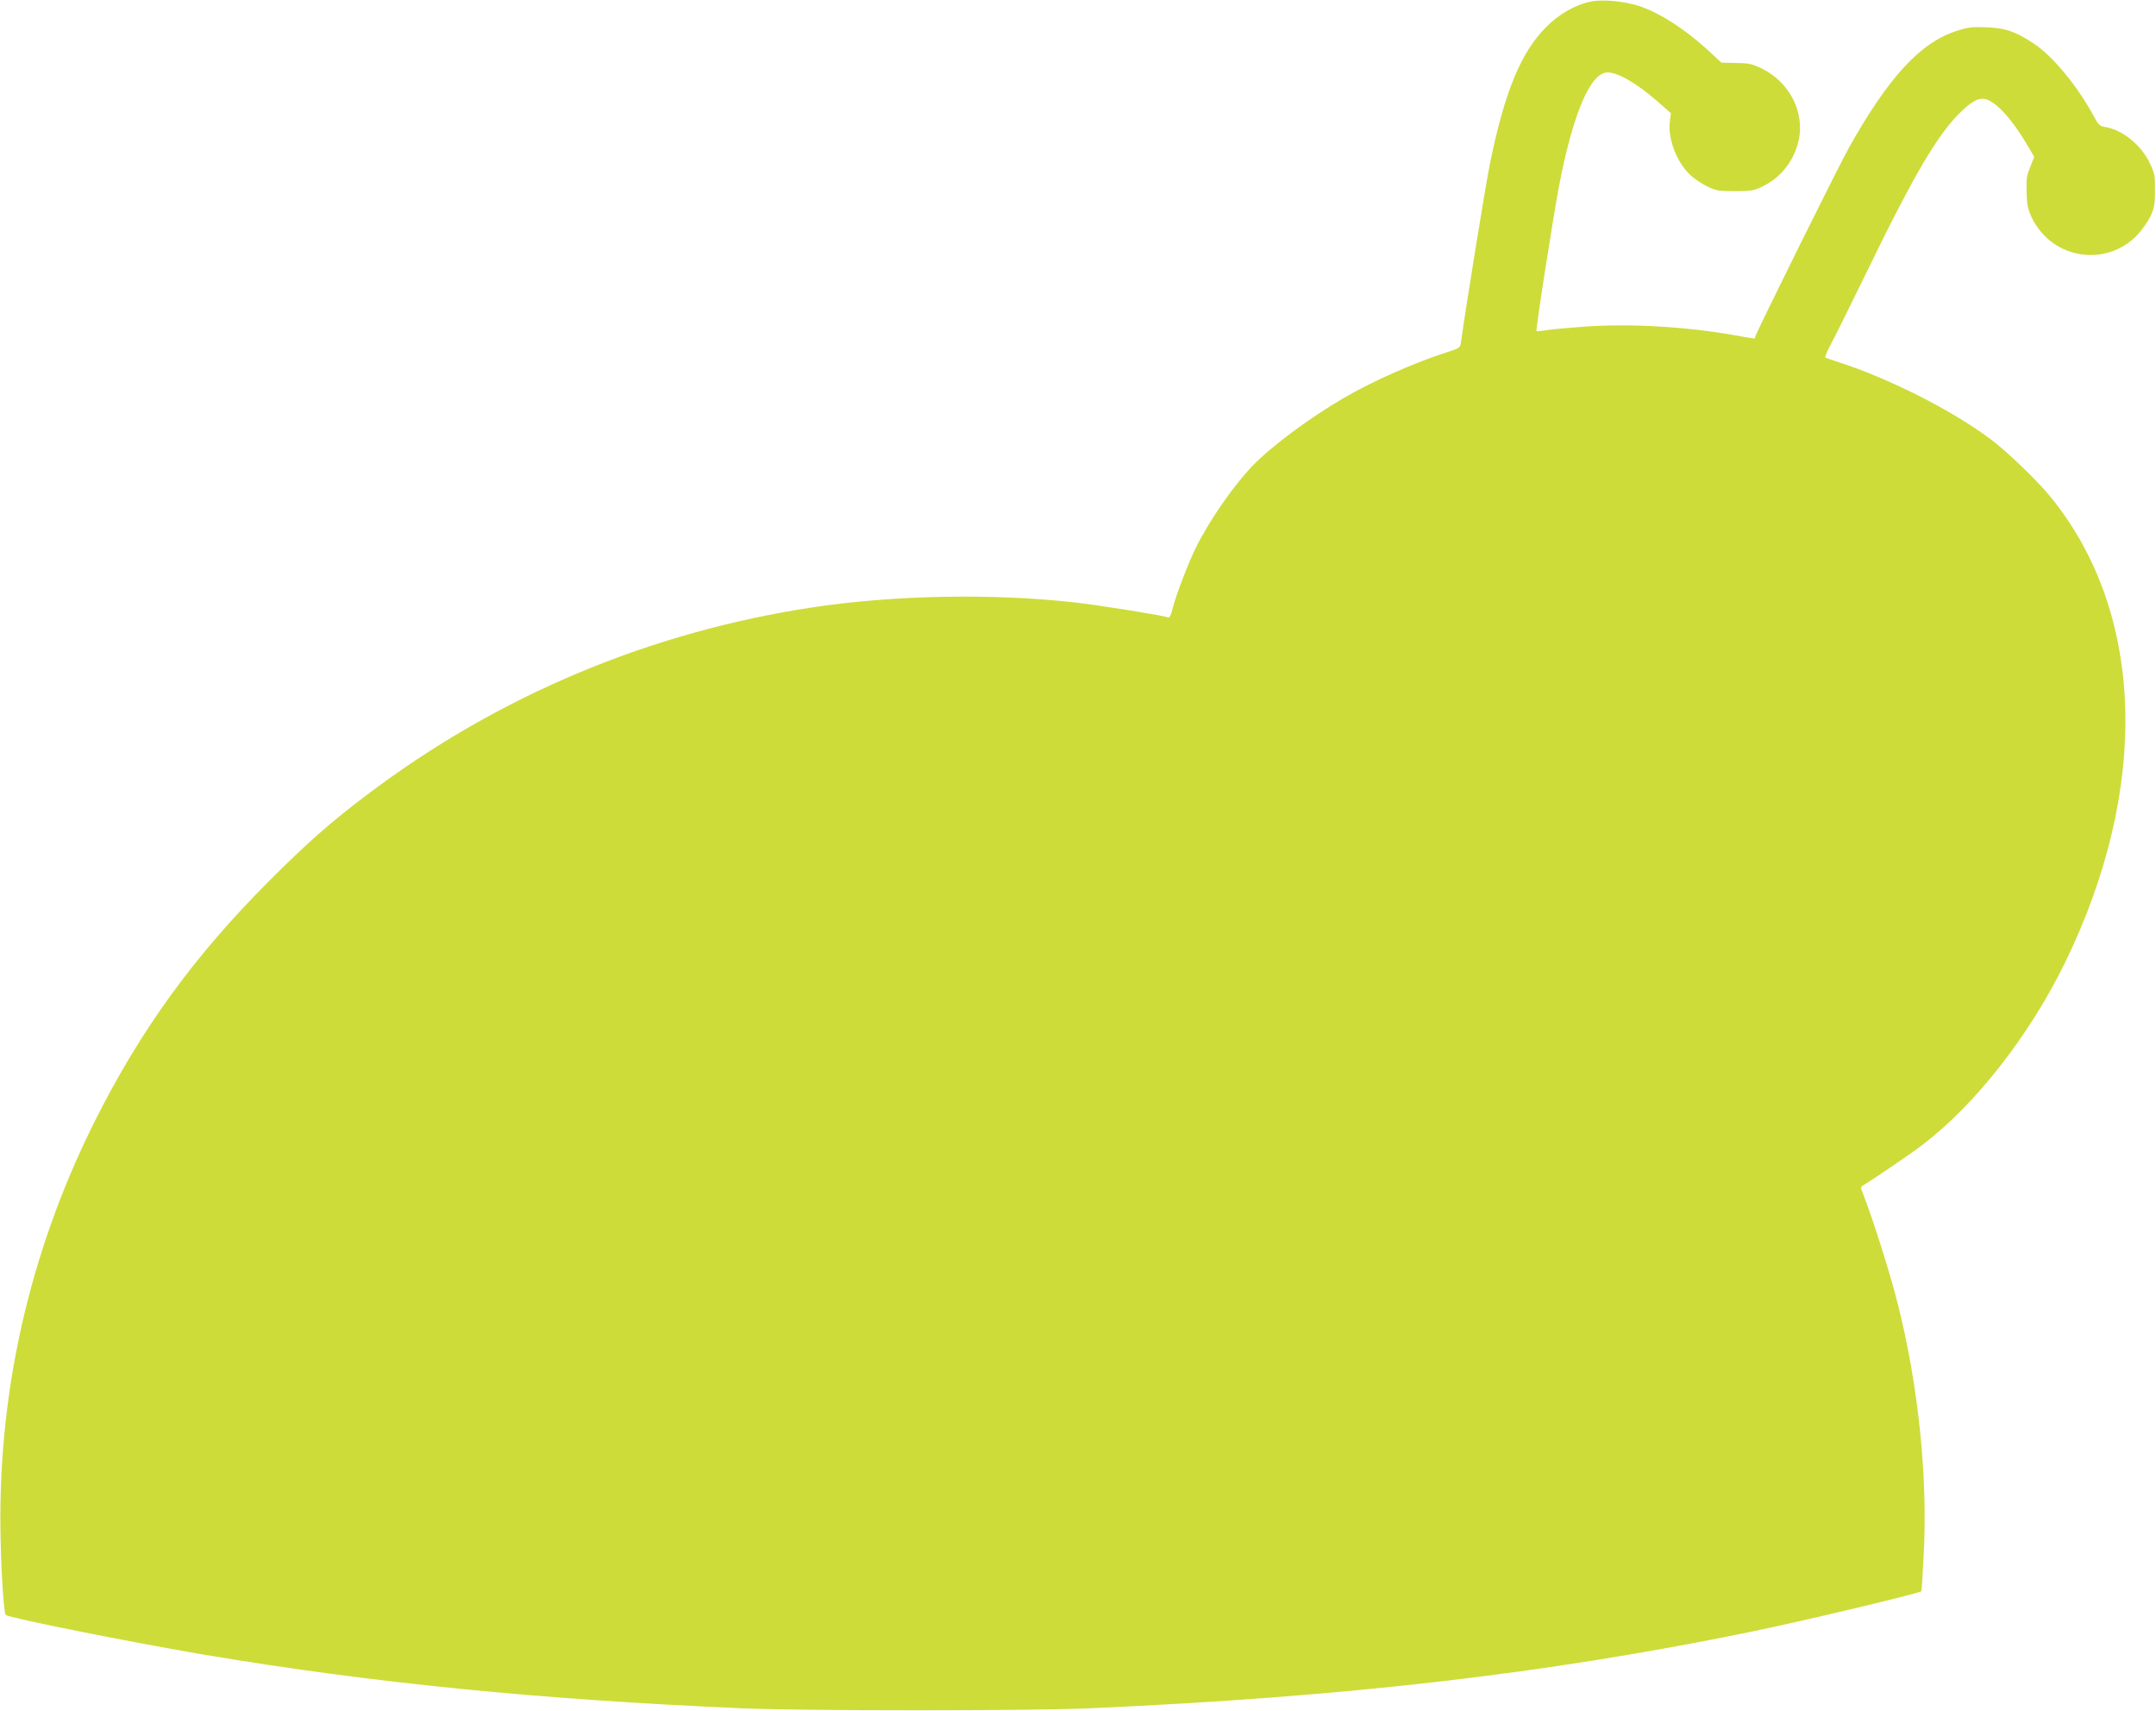 <?xml version="1.0" standalone="no"?>
<!DOCTYPE svg PUBLIC "-//W3C//DTD SVG 20010904//EN"
 "http://www.w3.org/TR/2001/REC-SVG-20010904/DTD/svg10.dtd">
<svg version="1.0" xmlns="http://www.w3.org/2000/svg"
 width="1280pt" height="1016pt" viewBox="0 0 1280 1016"
 preserveAspectRatio="xMidYMid meet">
<g transform="translate(0,1016) scale(0.1,-0.1)"
fill="#cddc39" stroke="none">
<path d="M9441 10150 c-91 -19 -187 -75 -263 -152 -150 -151 -247 -389 -333
-813 -26 -130 -140 -832 -172 -1061 -4 -28 -10 -32 -76 -53 -196 -62 -451
-175 -623 -276 -202 -118 -428 -286 -537 -400 -110 -113 -254 -320 -334 -480
-45 -89 -119 -282 -139 -359 -13 -53 -20 -66 -32 -61 -31 12 -418 74 -557 89
-486 54 -1065 43 -1545 -29 -966 -145 -1869 -523 -2645 -1109 -216 -162 -357
-286 -586 -515 -450 -450 -768 -890 -1043 -1441 -387 -779 -575 -1621 -552
-2485 5 -217 20 -422 30 -433 18 -17 753 -164 1186 -237 996 -167 1981 -265
3185 -317 378 -16 1701 -16 2065 0 1524 68 2704 204 3919 453 312 64 1004 229
1018 242 2 2 8 100 14 218 24 459 -31 999 -153 1484 -43 173 -143 491 -204
649 -19 47 -19 49 0 60 64 39 279 185 348 238 316 240 637 651 848 1083 508
1043 474 2082 -90 2770 -78 95 -258 268 -354 339 -231 173 -610 364 -916 461
-30 10 -59 20 -63 22 -4 3 12 41 36 86 24 45 115 228 202 407 292 602 434 842
575 974 68 64 109 81 153 62 62 -27 144 -119 225 -254 l49 -83 -24 -61 c-21
-52 -24 -73 -21 -152 2 -76 8 -101 32 -151 120 -244 441 -295 627 -98 27 29
62 79 77 110 22 49 26 72 26 153 1 86 -2 101 -30 160 -51 109 -164 200 -266
216 -31 5 -40 13 -64 58 -98 183 -247 364 -362 439 -109 71 -163 90 -277 95
-86 3 -110 1 -177 -21 -217 -69 -405 -274 -640 -692 -62 -110 -558 -1111 -558
-1126 0 -12 7 -12 -123 11 -290 51 -618 70 -890 51 -92 -7 -193 -16 -224 -21
-31 -5 -59 -8 -61 -6 -6 7 106 723 139 889 83 416 184 647 283 647 63 0 174
-65 302 -177 l74 -65 -6 -47 c-14 -104 41 -246 123 -322 25 -22 70 -53 101
-67 50 -24 69 -27 162 -27 92 0 112 3 160 26 114 54 194 157 220 282 33 165
-58 340 -218 419 -57 28 -76 33 -154 34 l-88 2 -64 59 c-144 135 -304 239
-430 279 -90 28 -215 39 -285 24z"/>
</g>
</svg>
